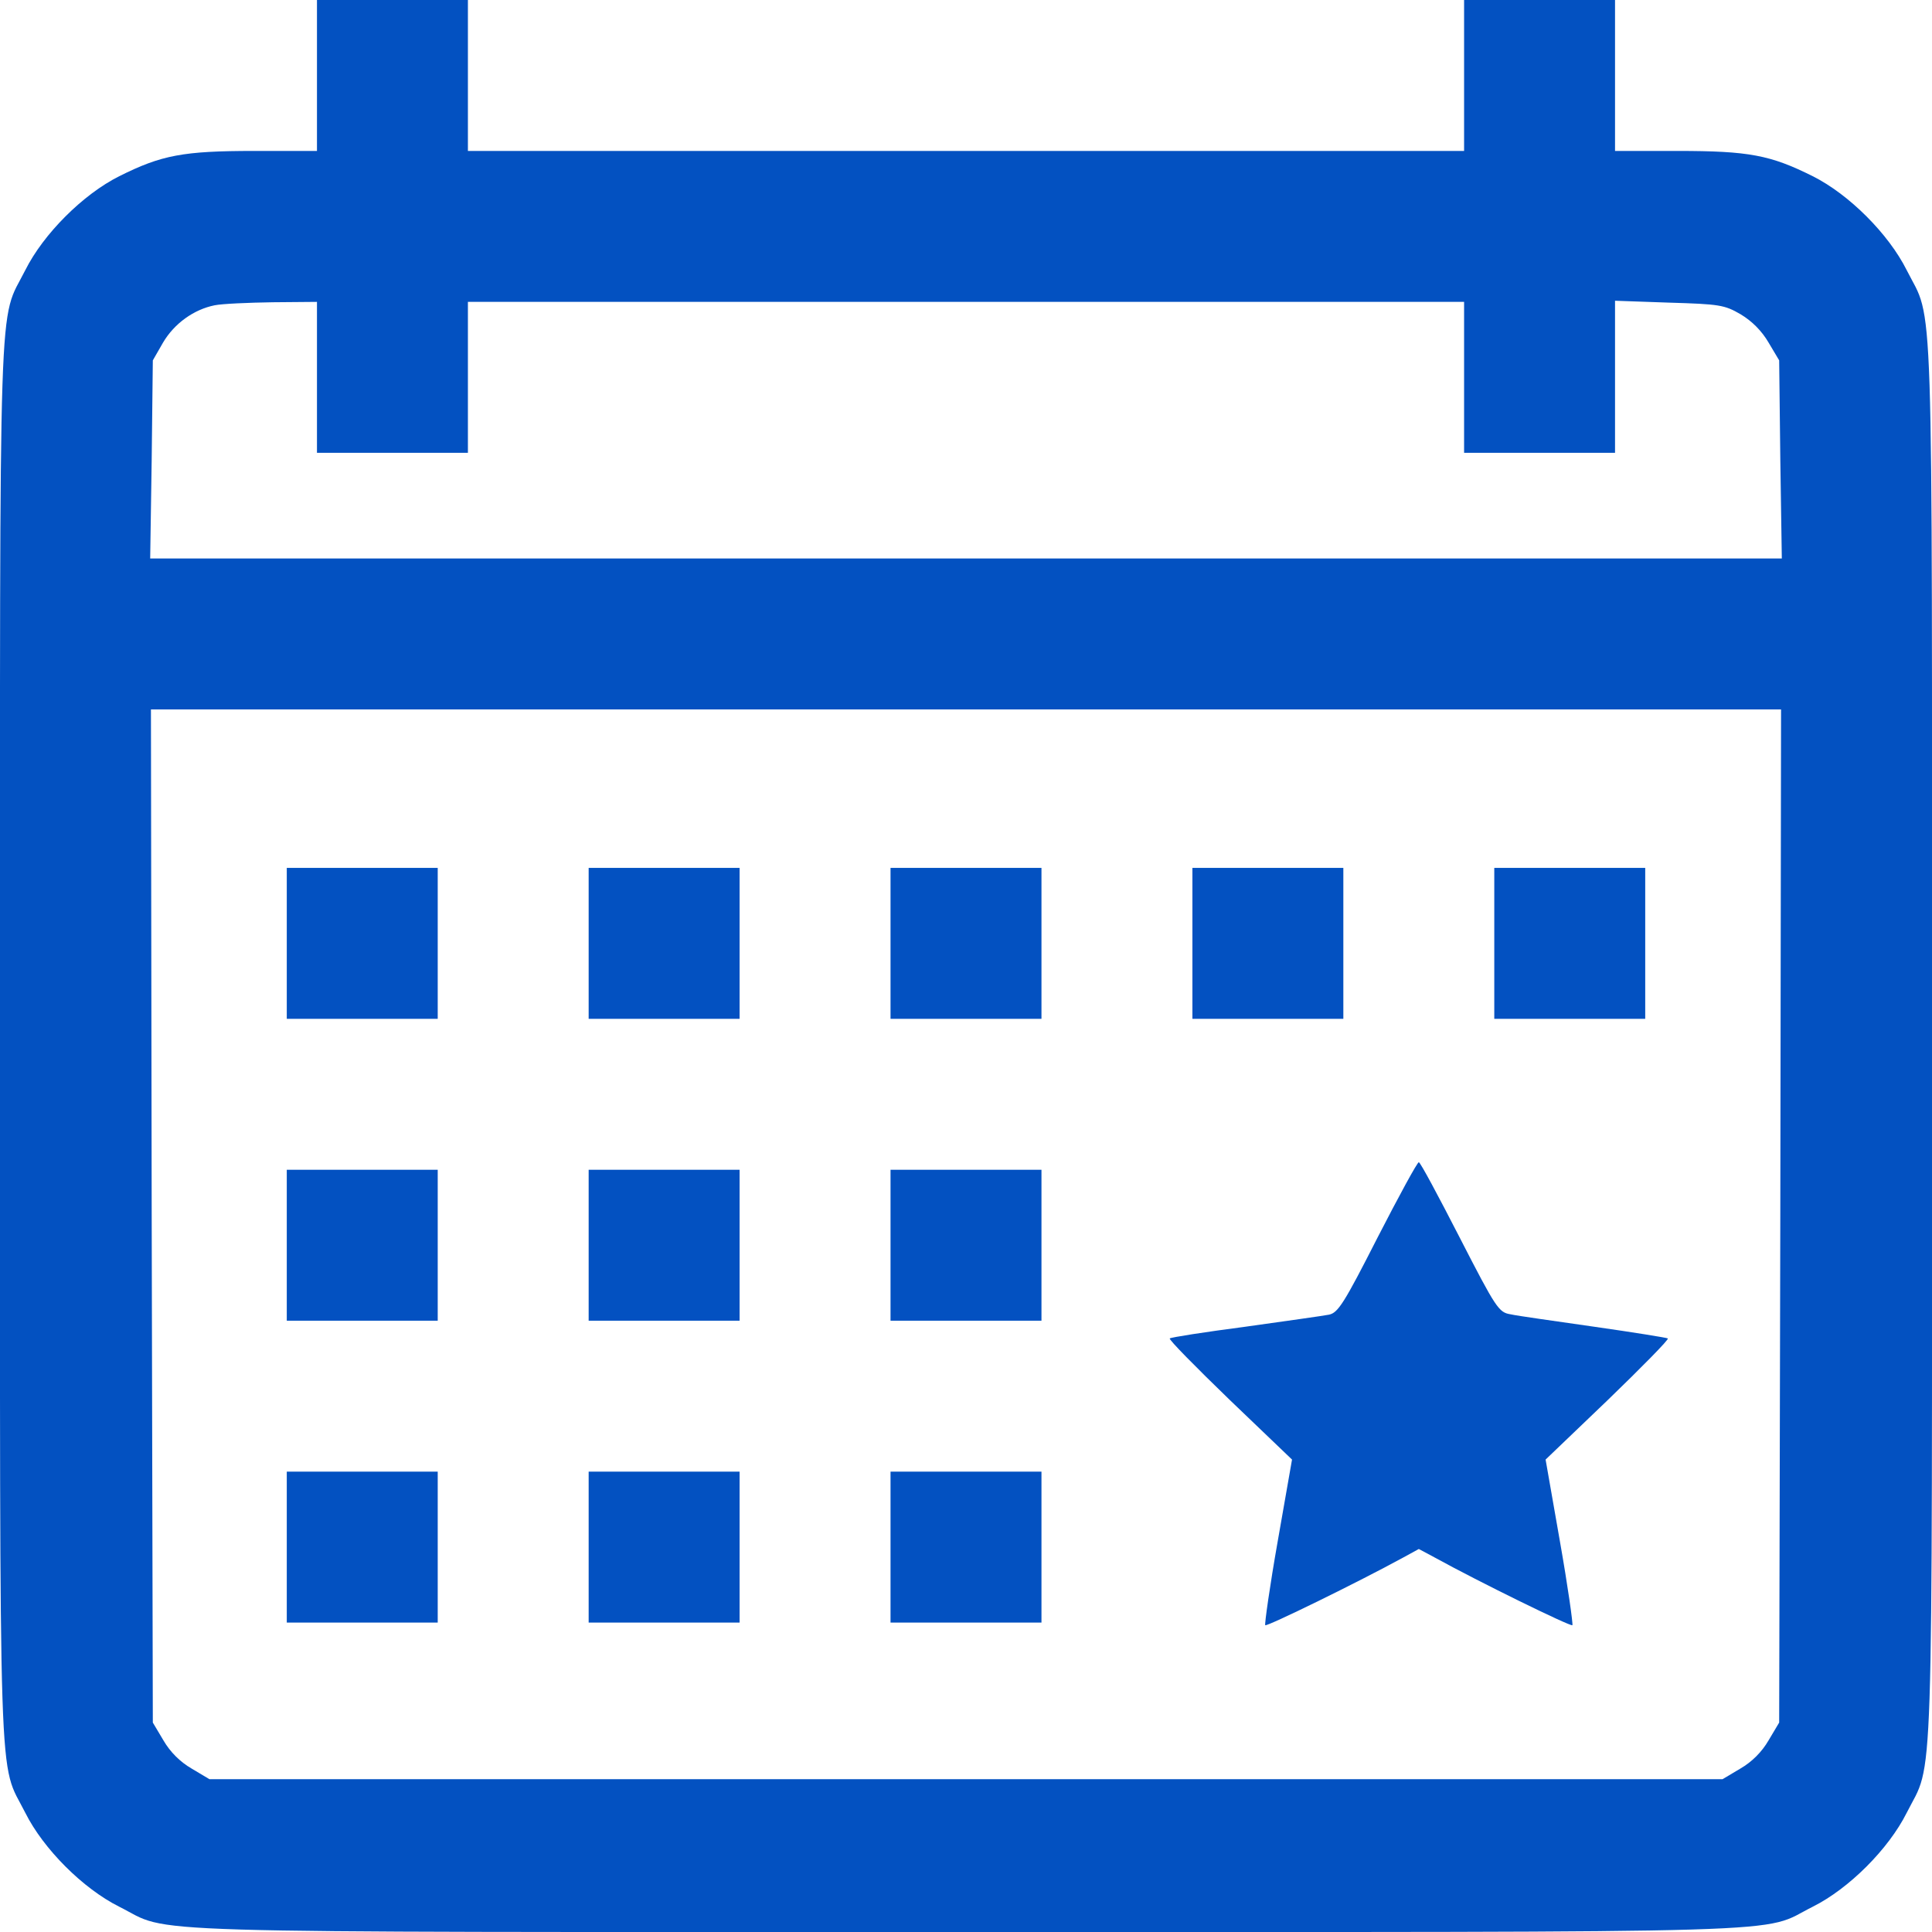 <?xml version="1.0" encoding="UTF-8"?> <svg xmlns="http://www.w3.org/2000/svg" width="512" height="512" viewBox="0 0 512 512" fill="none"><g clip-path="url(#clip0_2323_4462)"><path d="M84 20V40H67.4C48.5 40 42.8 41.1 31.6 46.7C22 51.5 11.5 62 6.7 71.6C-0.5 85.9 -0 70.4 -0 276C-0 481.6 -0.5 466.1 6.7 480.4C11.5 490 22 500.5 31.6 505.3C46 512.5 28.2 512 256 512C483.8 512 466 512.5 480.4 505.3C490 500.5 500.5 490 505.3 480.4C512.5 466.1 512 481.6 512 276C512 70.4 512.5 85.9 505.3 71.6C500.5 62 490 51.5 480.4 46.7C469.2 41.1 463.5 40 444.6 40H428V20V0H408H388V20V40H256H124V20V0H104H84V20ZM84 100V120H104H124V100V80H256H388V100V120H408H428V99.9V79.7L442.3 80.2C455.7 80.6 457 80.8 461.3 83.3C464.3 85.1 466.9 87.7 468.7 90.8L471.5 95.5L471.8 121.7L472.2 148H256H39.8L40.2 121.7L40.5 95.5L43.2 90.8C46.2 85.7 51.4 82 56.9 80.9C58.9 80.5 65.8 80.2 72.3 80.1L84 80V100ZM471.8 322.2L471.5 456.5L468.7 461.2C466.9 464.3 464.3 466.9 461.2 468.7L456.5 471.5H256H55.5L50.8 468.7C47.7 466.9 45.1 464.3 43.3 461.2L40.5 456.5L40.2 322.2L40 188H256H472L471.8 322.2Z" fill="#0351C1"></path><path d="M76 250V270H96H116V250V230H96H76V250Z" fill="#0351C1"></path><path d="M156 250V270H176H196V250V230H176H156V250Z" fill="#0351C1"></path><path d="M236 250V270H256H276V250V230H256H236V250Z" fill="#0351C1"></path><path d="M316 250V270H336H356V250V230H336H316V250Z" fill="#0351C1"></path><path d="M396 250V270H416H436V250V230H416H396V250Z" fill="#0351C1"></path><path d="M365.099 327.901C356.199 345.401 354.599 347.901 352.199 348.401C350.699 348.701 340.699 350.101 329.999 351.601C319.299 353.001 310.299 354.401 309.999 354.701C309.699 355.001 316.899 362.301 325.899 371.001L342.399 386.801L338.599 408.501C336.499 420.401 335.099 430.401 335.299 430.701C335.799 431.101 359.899 419.301 371.799 412.801L375.999 410.501L380.299 412.801C392.099 419.301 416.199 431.101 416.699 430.701C416.899 430.401 415.499 420.401 413.399 408.501L409.599 386.801L426.099 371.001C435.099 362.301 442.299 355.001 441.999 354.701C441.699 354.501 432.999 353.101 422.499 351.601C412.099 350.101 401.999 348.701 400.299 348.301C397.199 347.801 396.499 346.801 386.799 327.901C381.199 317.001 376.399 308.001 375.999 308.001C375.599 308.001 370.699 317.001 365.099 327.901Z" fill="#0351C1"></path><path d="M76 330V350H96H116V330V310H96H76V330Z" fill="#0351C1"></path><path d="M156 330V350H176H196V330V310H176H156V330Z" fill="#0351C1"></path><path d="M236 330V350H256H276V330V310H256H236V330Z" fill="#0351C1"></path><path d="M76 410V430H96H116V410V390H96H76V410Z" fill="#0351C1"></path><path d="M156 410V430H176H196V410V390H176H156V410Z" fill="#0351C1"></path><path d="M236 410V430H256H276V410V390H256H236V410Z" fill="#0351C1"></path></g><defs><clipPath id="clip0_2323_4462"><rect width="512" height="512" fill="white"></rect></clipPath></defs></svg> 